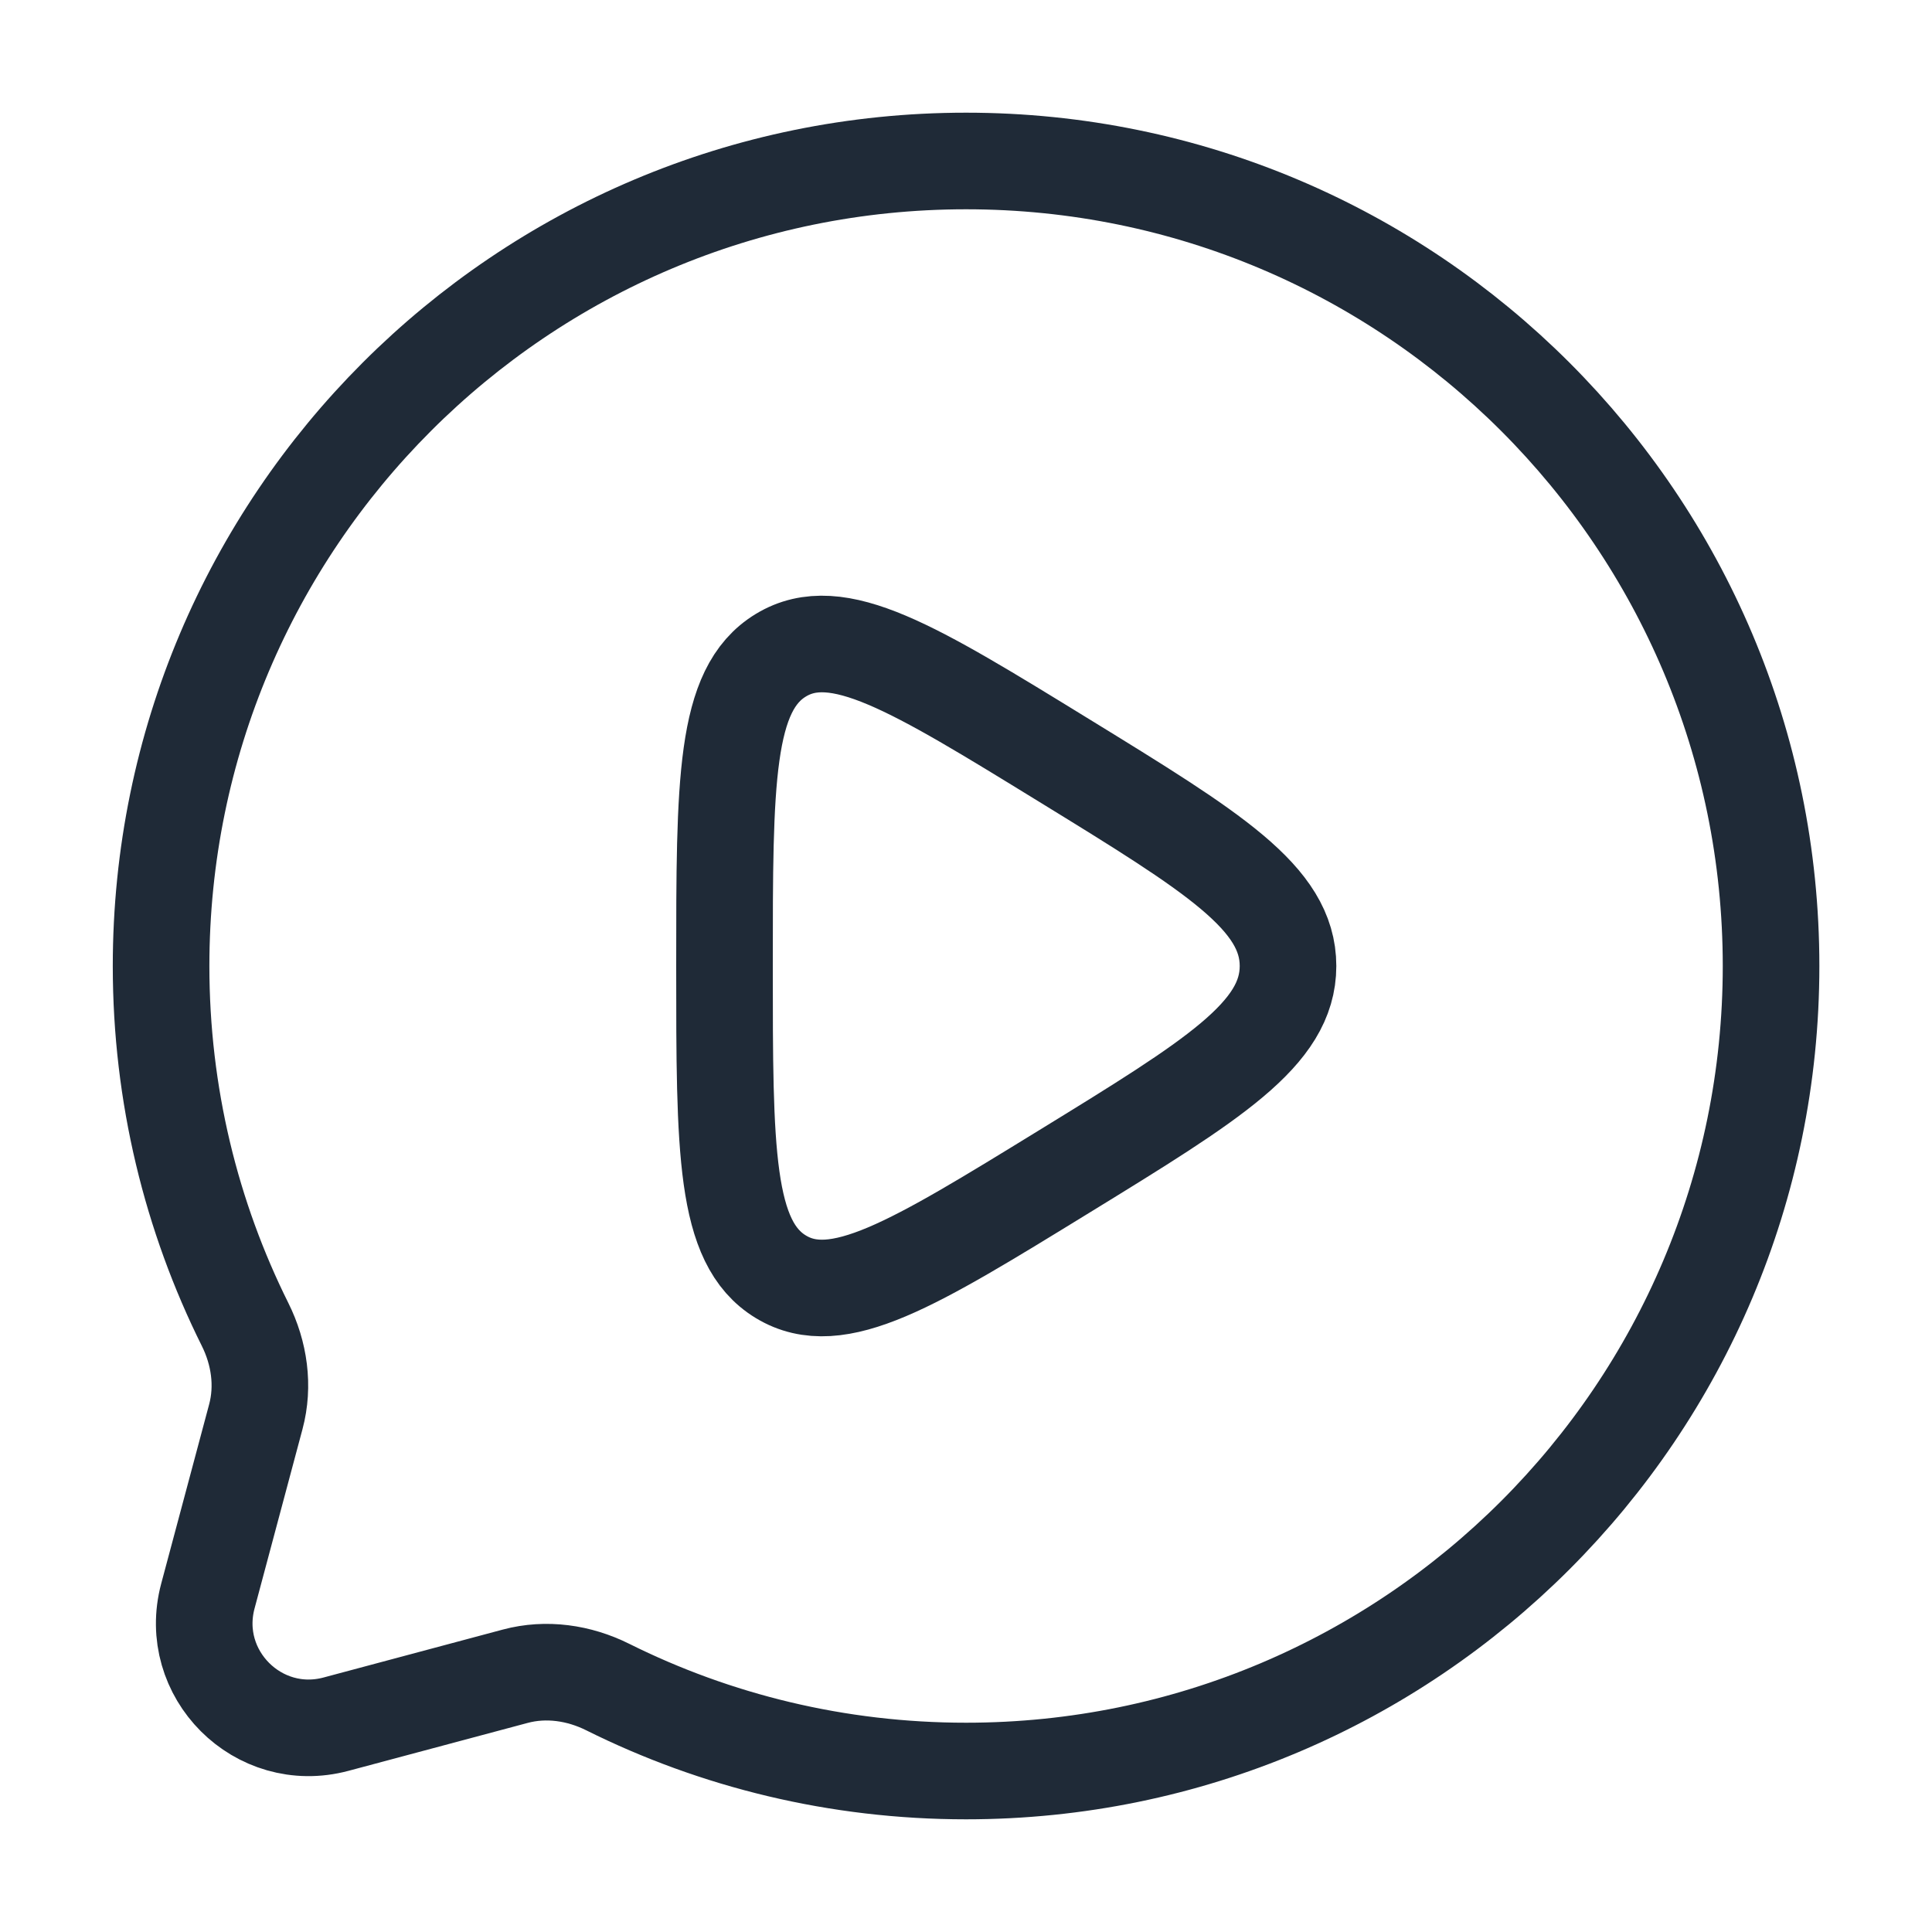 <svg width="40" height="40" viewBox="0 0 40 40" fill="none" xmlns="http://www.w3.org/2000/svg">
<path d="M20.001 36.667C29.206 36.667 36.668 29.205 36.668 20C36.668 10.795 29.206 3.333 20.001 3.333C10.797 3.333 3.335 10.795 3.335 20C3.335 22.666 3.961 25.186 5.074 27.421C5.37 28.015 5.468 28.693 5.296 29.334L4.304 33.044C3.873 34.655 5.346 36.128 6.957 35.697L10.667 34.705C11.308 34.533 11.987 34.632 12.581 34.928C14.815 36.041 17.335 36.667 20.001 36.667Z" stroke="#1F2A37" stroke-width="2"/>
<path d="M26.667 20C26.667 18.593 25.122 17.643 22.033 15.745C18.901 13.82 17.335 12.858 16.168 13.565C15 14.271 15 16.181 15 20C15 23.819 15 25.729 16.168 26.435C17.335 27.142 18.901 26.179 22.033 24.255C25.122 22.357 26.667 21.407 26.667 20Z" stroke="#1F2A37" stroke-width="2" stroke-linecap="round"/>
</svg>
